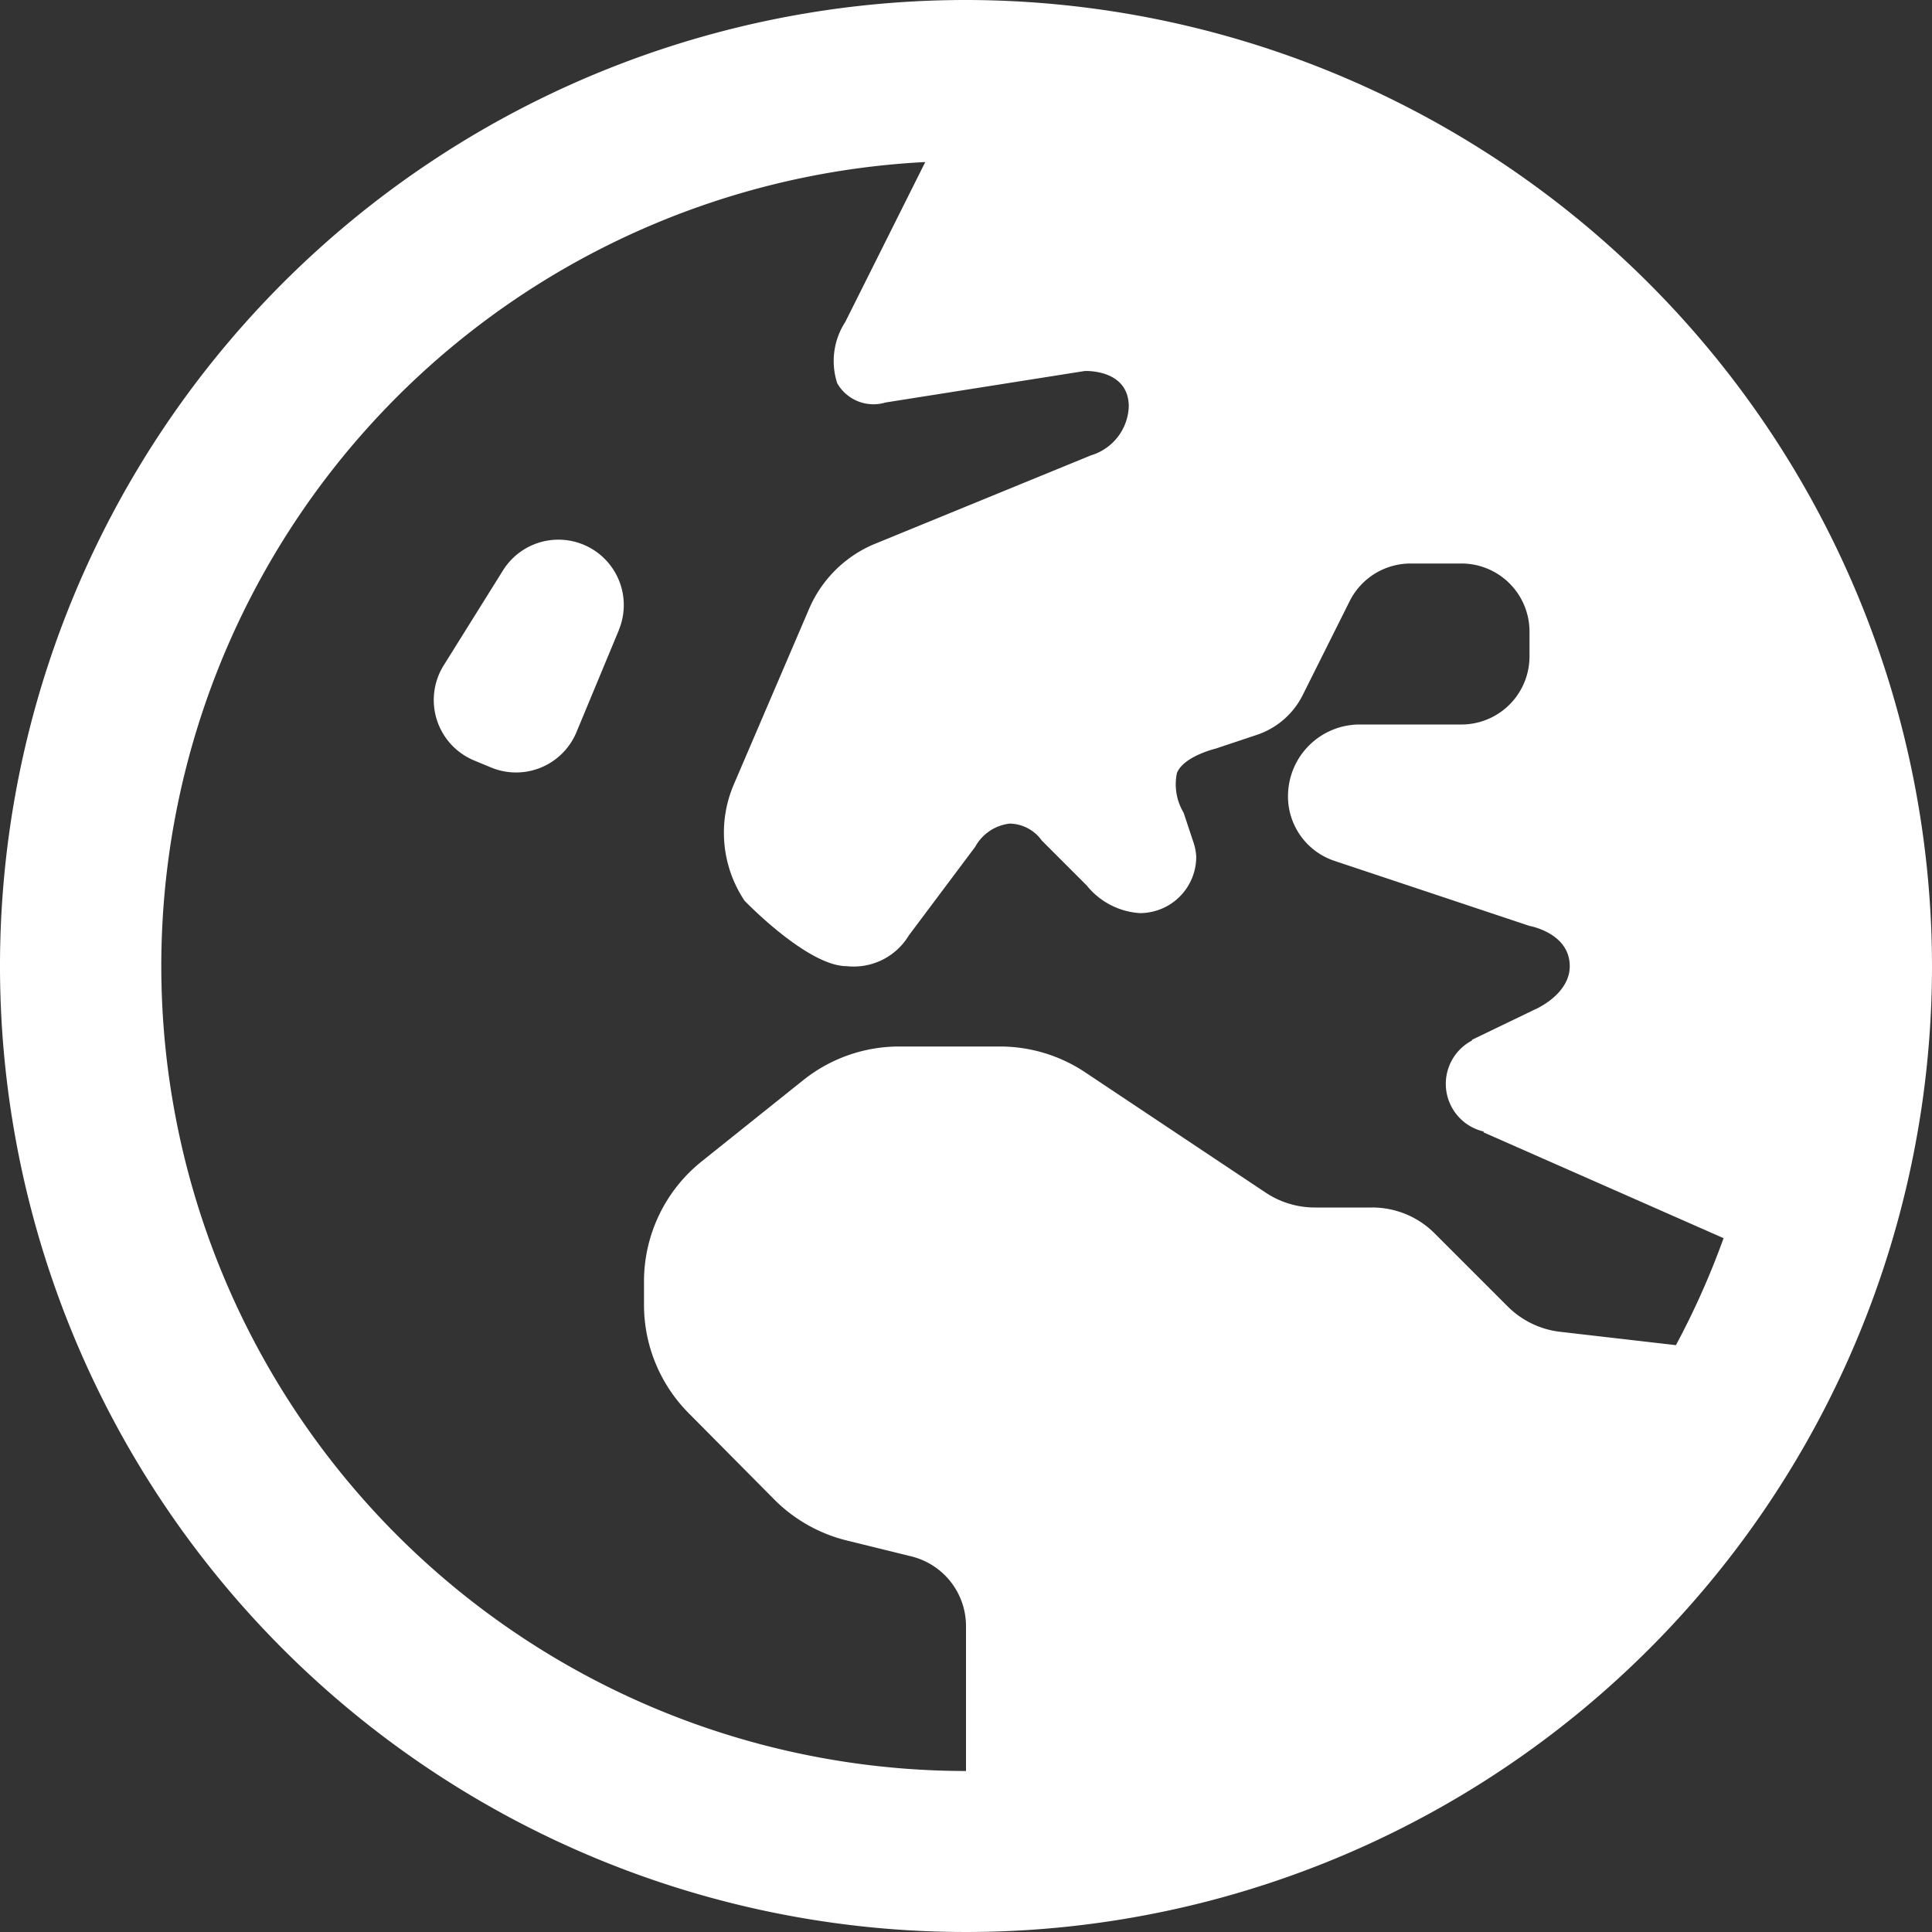 <svg id="global-reach" xmlns="http://www.w3.org/2000/svg" width="24" height="24" viewBox="0 0 24 24">
  <rect x="0" y="0" width="24" height="24" fill="#333333" stroke="none"/>
  <path id="earth-europa" d="M7.688,7.827,7.159,9.1A.812.812,0,0,1,6.1,9.534l-.212-.088a.813.813,0,0,1-.376-1.181L6.25,7.083a.812.812,0,0,1,1.437.744ZM24,12A12,12,0,1,1,12,0,12.013,12.013,0,0,1,24,12ZM12,22V20.2a.892.892,0,0,0-.675-.865l-.812-.2a1.916,1.916,0,0,1-.887-.5L8.559,17.559A1.91,1.91,0,0,1,8,16.209v-.291a1.909,1.909,0,0,1,.717-1.491l1.26-1.008A1.909,1.909,0,0,1,11.17,13h1.252a1.908,1.908,0,0,1,1.059.321l2.243,1.495a1.1,1.1,0,0,0,.608.184h.714a1.094,1.094,0,0,1,.775.321l.909.909a1.1,1.1,0,0,0,.649.314l1.44.166a9.954,9.954,0,0,0,.592-1.329L18.43,14.067v-.011a.608.608,0,0,1-.145-1.13v-.009l.782-.377s.433-.183.433-.538c0-.413-.5-.5-.5-.5l-2.423-.808a.844.844,0,0,1-.577-.8A.891.891,0,0,1,16.891,9h1.263A.846.846,0,0,0,19,8.156V7.848A.846.846,0,0,0,18.154,7h-.631a.847.847,0,0,0-.757.468l-.583,1.166a.986.986,0,0,1-.571.495L15.1,9.3s-.392.093-.479.3a.683.683,0,0,0,.082.495l.119.358,0,0a.668.668,0,0,1,.038.19.7.7,0,0,1-.7.7A.922.922,0,0,1,13.5,11l-.558-.558a.5.5,0,0,0-.4-.211.563.563,0,0,0-.428.289l-.824,1.1a.8.8,0,0,1-.773.382c-.487,0-1.268-.813-1.268-.813a1.521,1.521,0,0,1-.133-1.445l.935-2.181a1.523,1.523,0,0,1,.8-.8l2.7-1.106a.659.659,0,0,0,.471-.606c0-.471-.548-.442-.548-.442L11,5a.518.518,0,0,1-.6-.24A.891.891,0,0,1,10.5,4l.994-1.987A10,10,0,0,0,12,22Z" fill="#FFFFFF"/>
</svg>
